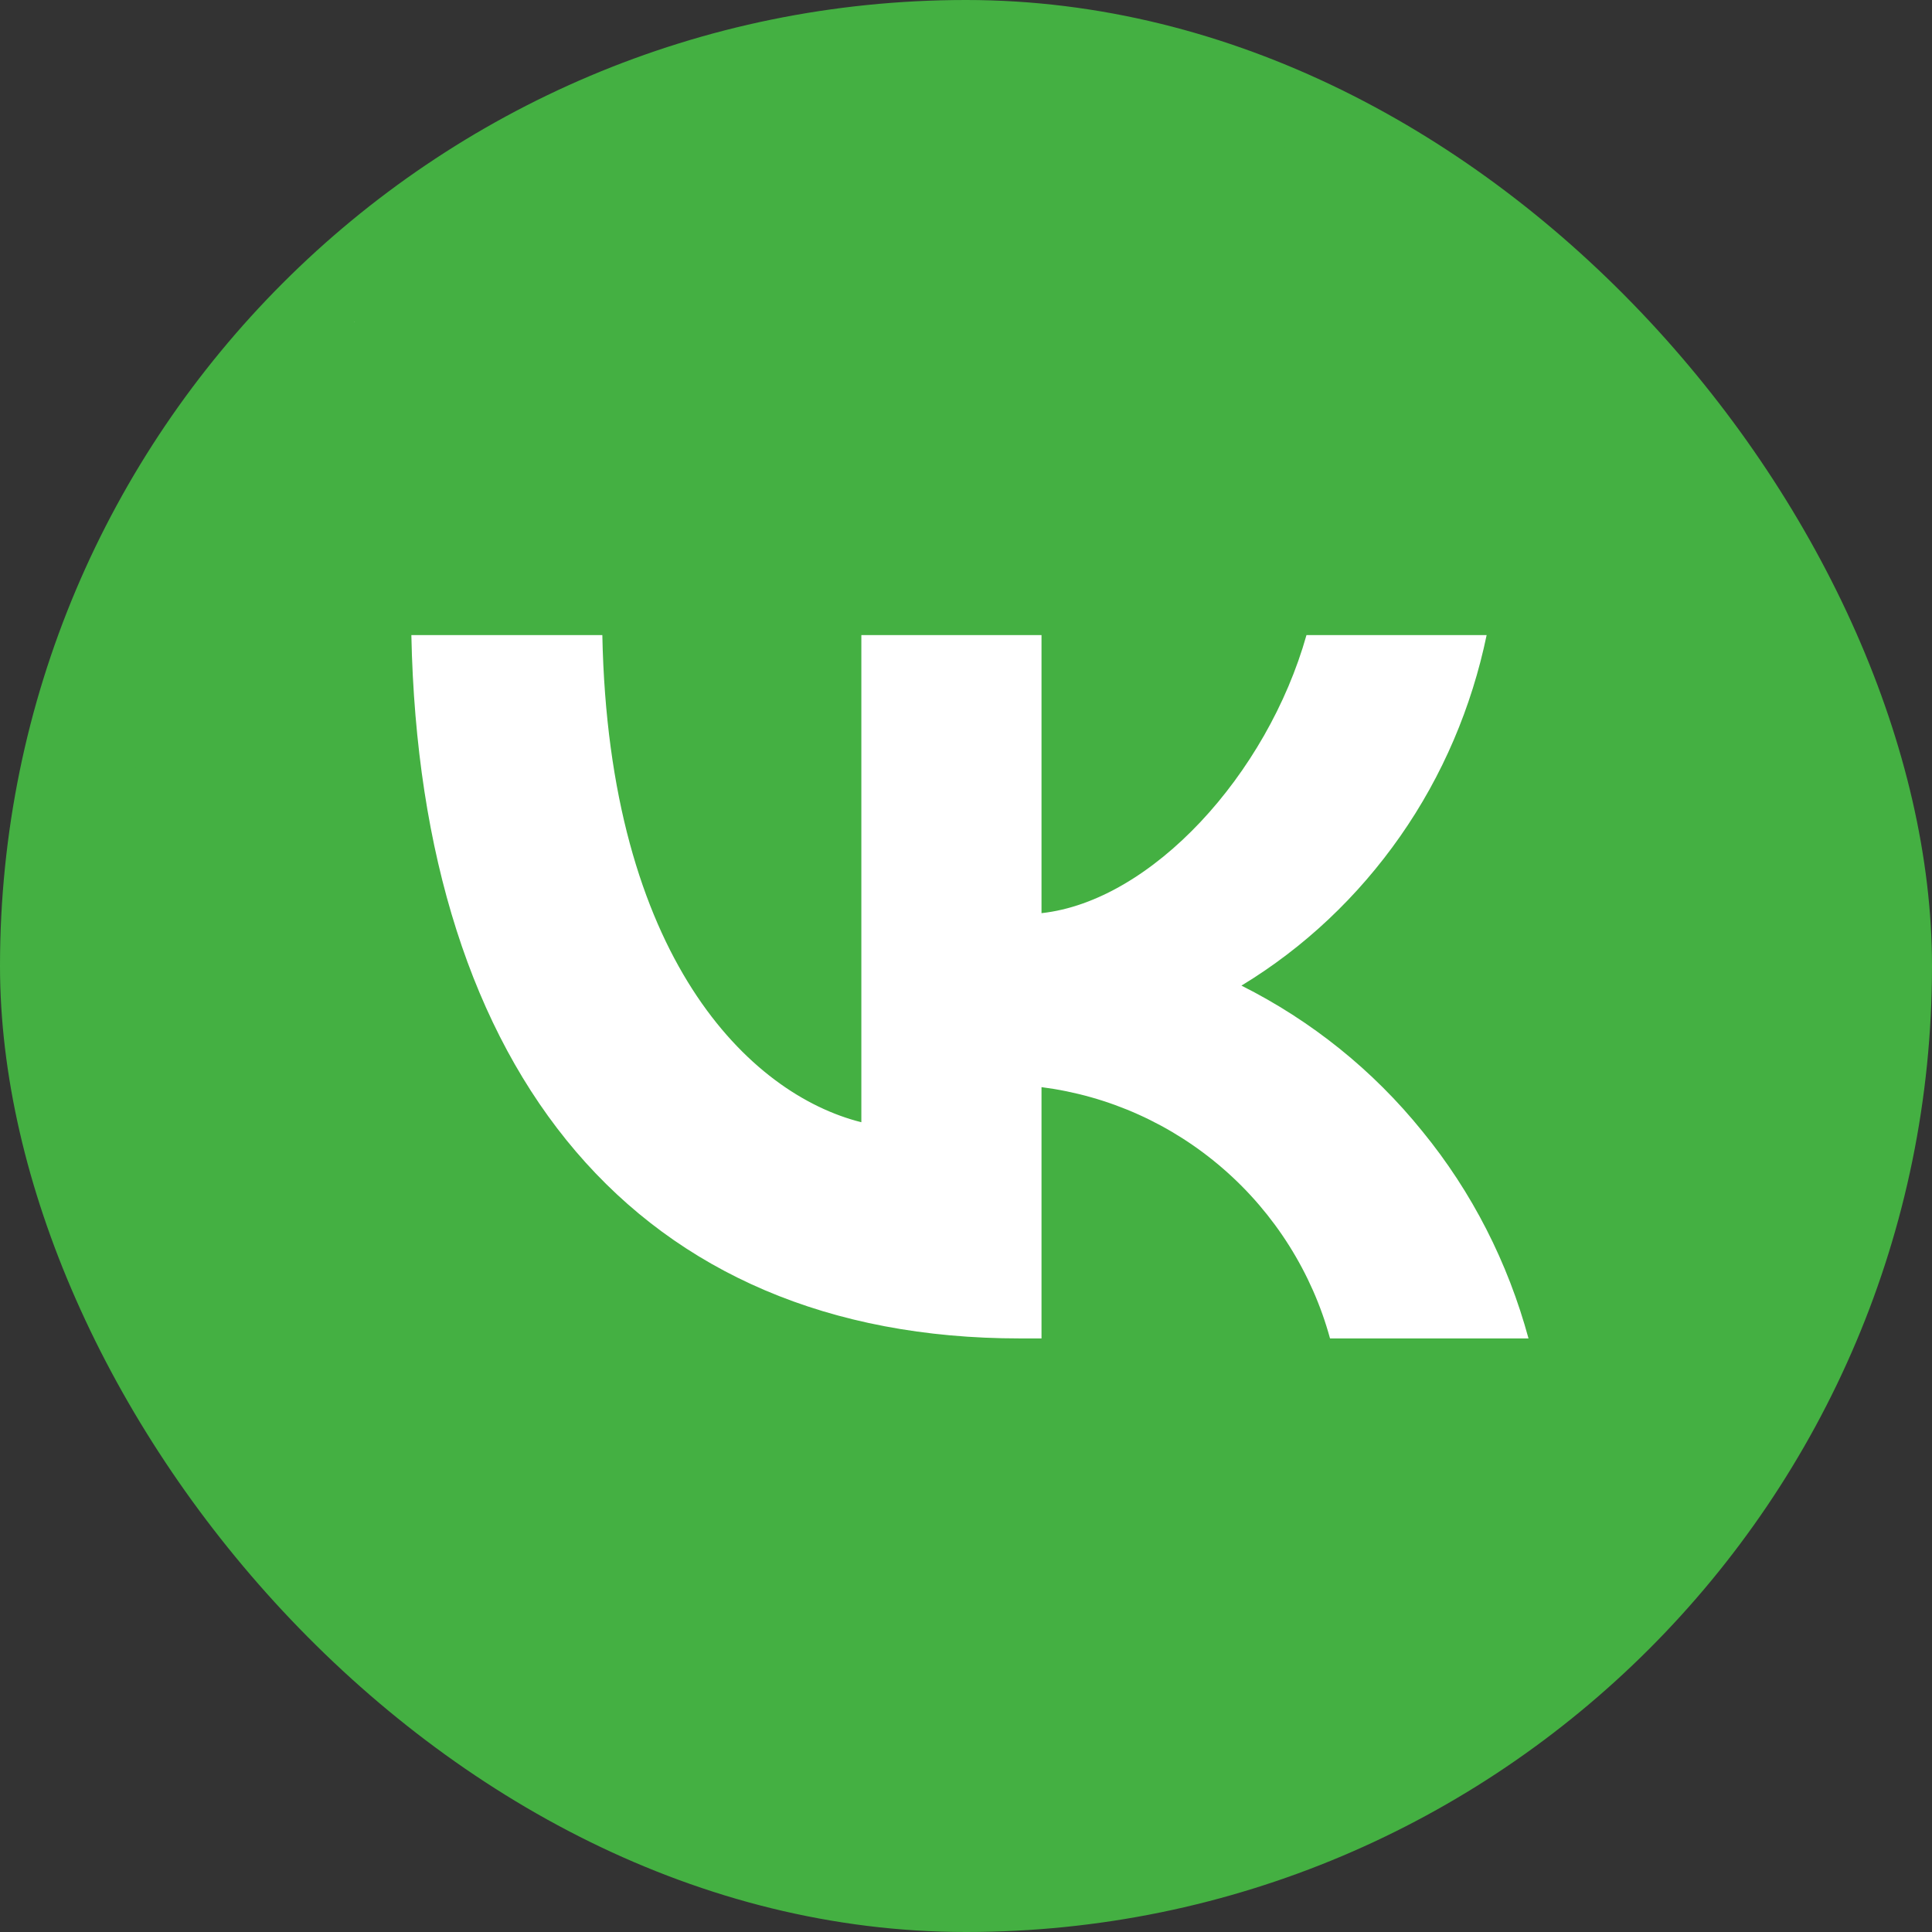 <?xml version="1.0" encoding="UTF-8"?> <svg xmlns="http://www.w3.org/2000/svg" width="60" height="60" viewBox="0 0 60 60" fill="none"><rect x="0" y="0" width="60" height="60" fill="#333333" stroke="none"/><rect width="60" height="60" rx="30" fill="#44B042"></rect><rect x="11" y="10" width="37" height="39" fill="white"></rect><path d="M10.5 10.5C6.844 14.191 4 17.074 4 28.945V31.055C4 42.926 5.844 45.809 9.5 49.5C13.156 53.191 17.197 56.25 28.955 56.25H31.045C42.803 56.25 45.344 53.191 49 49.5C52.656 45.809 56 42.926 56 31.055V28.945C56 17.074 53.656 14.191 50 10.5C46.344 6.809 42.803 3.75 31.045 3.75H28.955C17.197 3.75 14.156 6.809 10.5 10.5ZM12.775 19.723H18.706C18.904 29.742 23.279 33.984 26.75 34.852V19.723H32.345V28.359C35.769 27.984 39.355 24.047 40.574 19.723H46.169C45.705 21.961 44.799 24.094 43.487 25.969C42.176 27.844 40.505 29.426 38.554 30.609C40.725 31.699 42.64 33.234 44.172 35.133C45.716 37.02 46.83 39.211 47.469 41.566H41.305C40.748 39.527 39.587 37.688 37.997 36.305C36.395 34.91 34.434 34.031 32.345 33.762V41.566H31.671C19.82 41.566 13.054 33.363 12.775 19.723Z" fill="#44B042"></path></svg> 